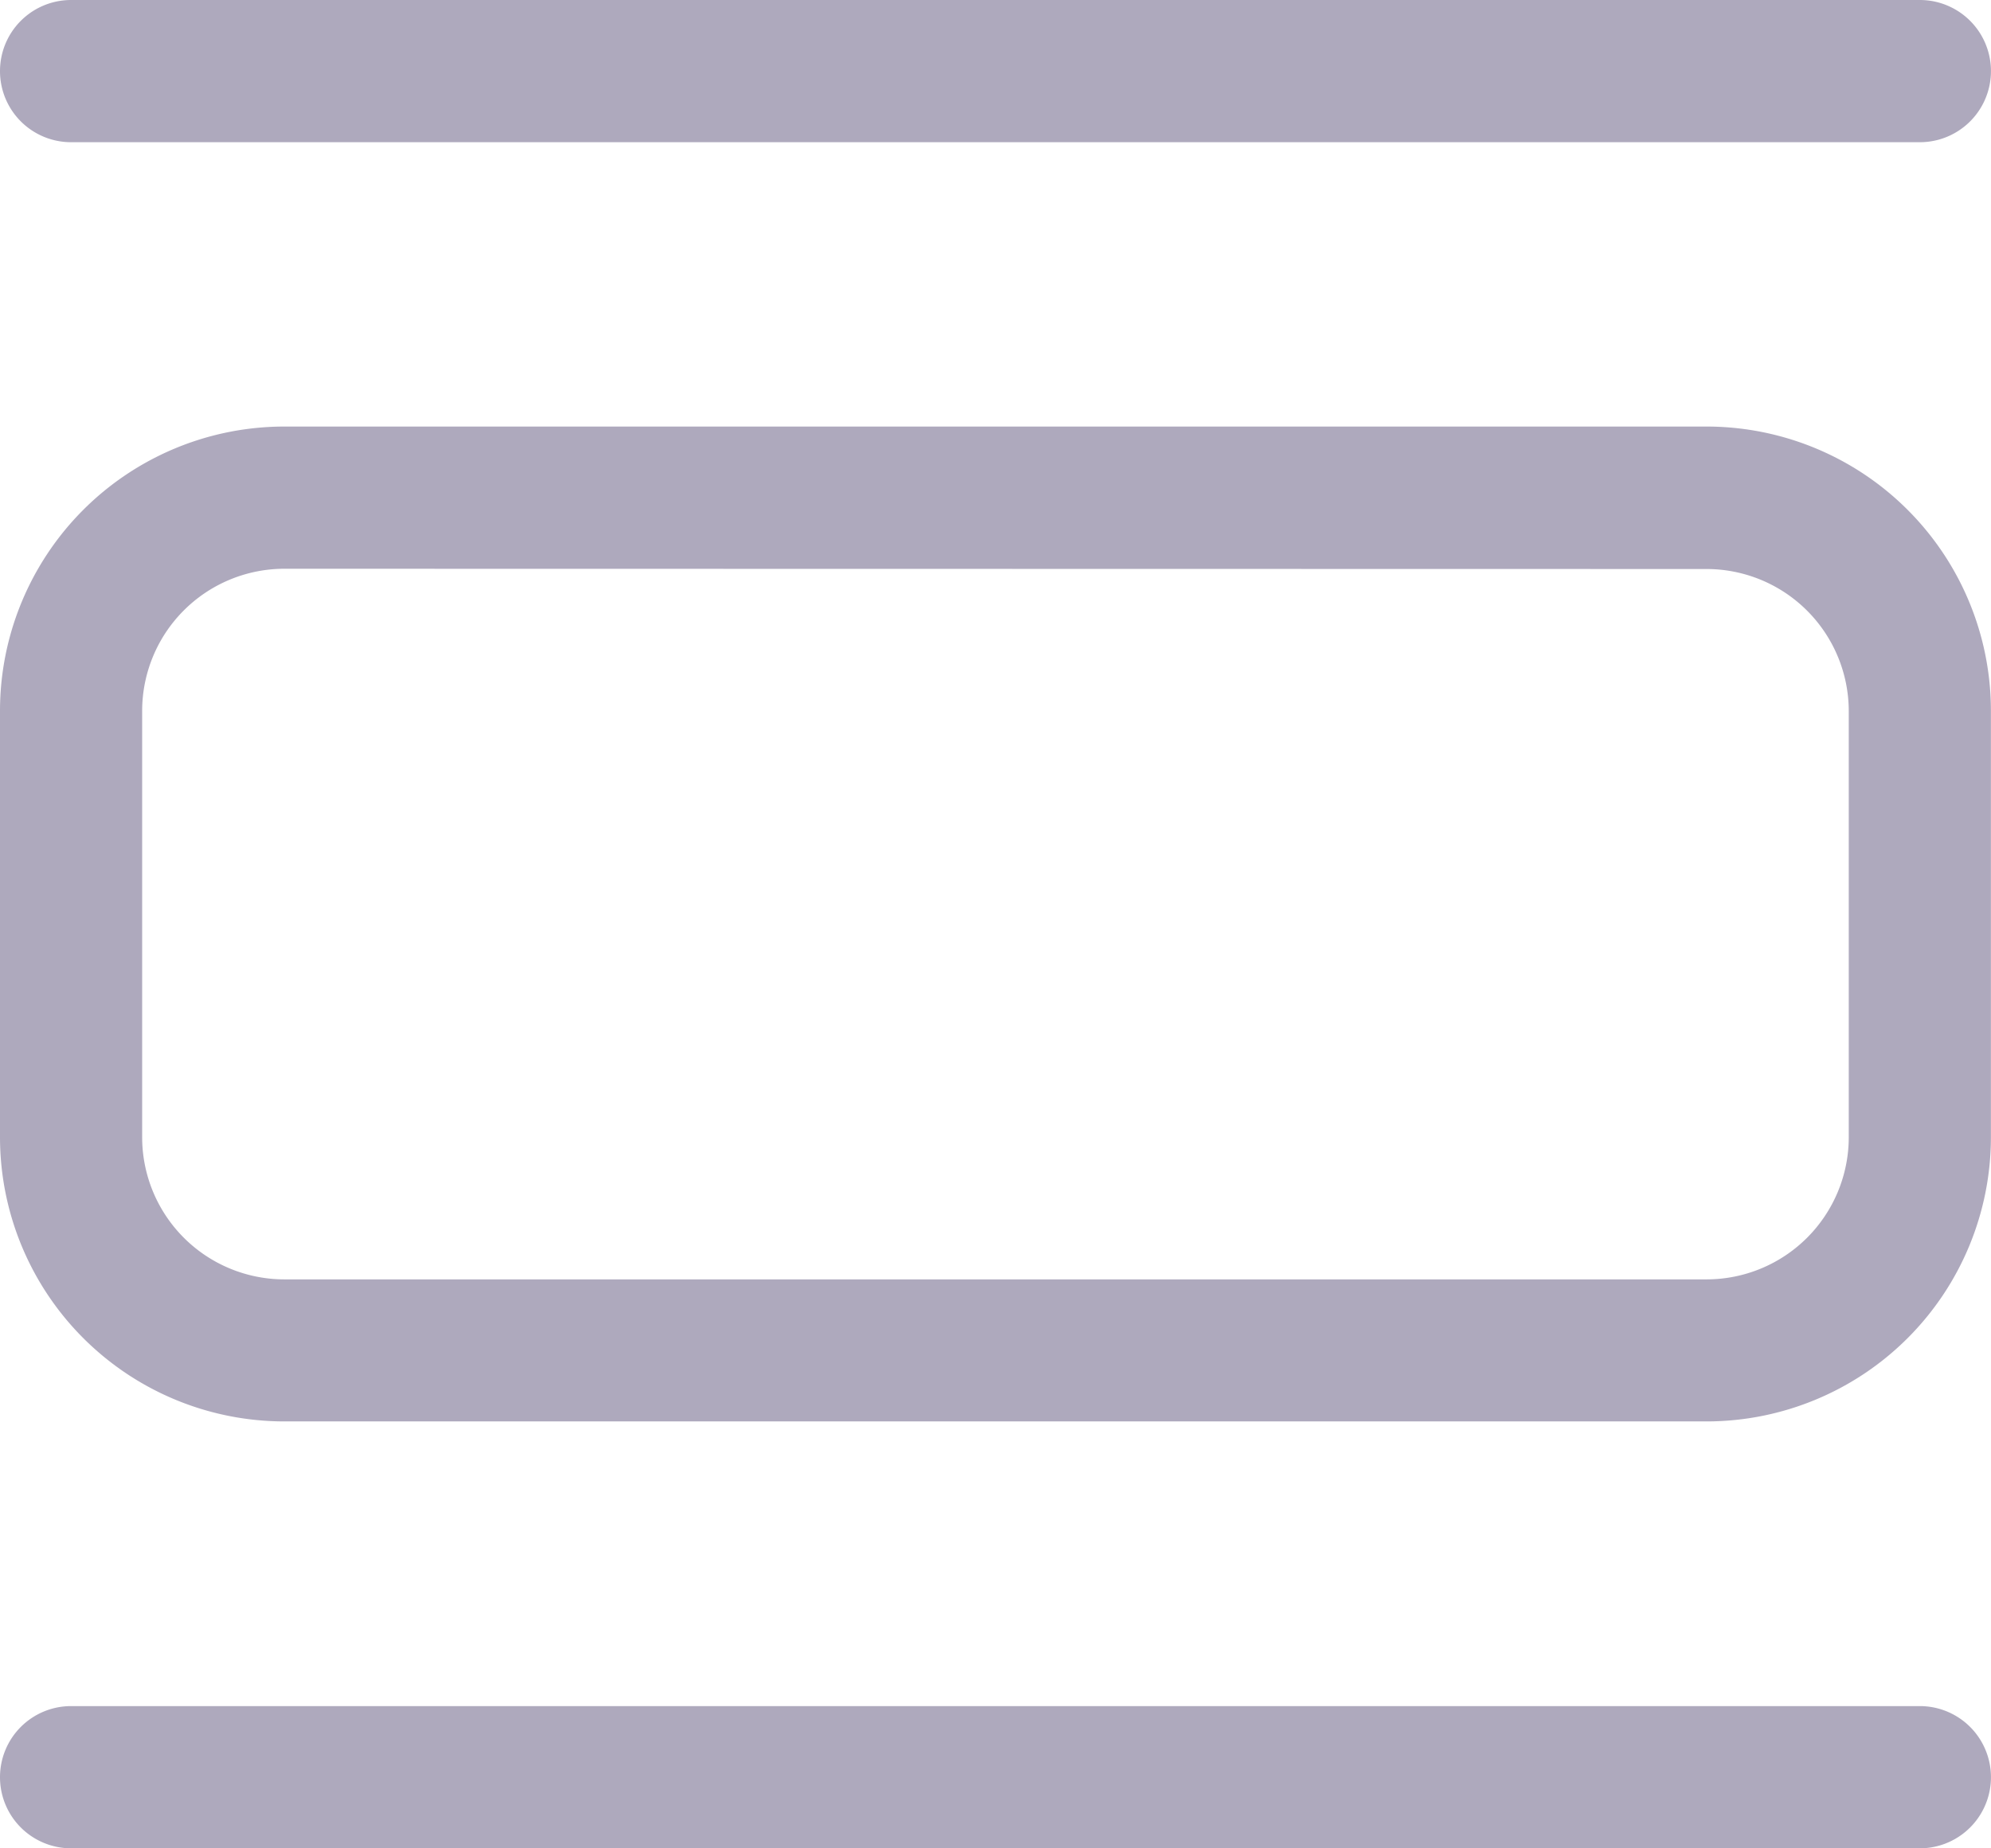 <svg xmlns="http://www.w3.org/2000/svg" viewBox="0 0 22.885 21.25">
  <g id="view-list" transform="translate(-2.25 -3.375)" opacity="0.4">
    <path id="Path_129013" data-name="Path 129013" d="M5.519,8.279H21.865a3.269,3.269,0,0,1,3.269,3.269v4.9a3.269,3.269,0,0,1-3.269,3.269H5.519A3.269,3.269,0,0,1,2.25,16.452v-4.9A3.269,3.269,0,0,1,5.519,8.279Zm0,1.635a1.635,1.635,0,0,0-1.635,1.635v4.9a1.635,1.635,0,0,0,1.635,1.635H21.865A1.635,1.635,0,0,0,23.5,16.452v-4.9a1.635,1.635,0,0,0-1.635-1.635ZM2.25,4.192a.817.817,0,0,1,.817-.817h21.25a.817.817,0,1,1,0,1.635H3.067A.817.817,0,0,1,2.25,4.192Zm0,19.615a.817.817,0,0,1,.817-.817h21.25a.817.817,0,1,1,0,1.635H3.067A.817.817,0,0,1,2.25,23.808Z" transform="translate(0 0)" fill="#35295a" fill-rule="evenodd"/>
  </g>
</svg>
